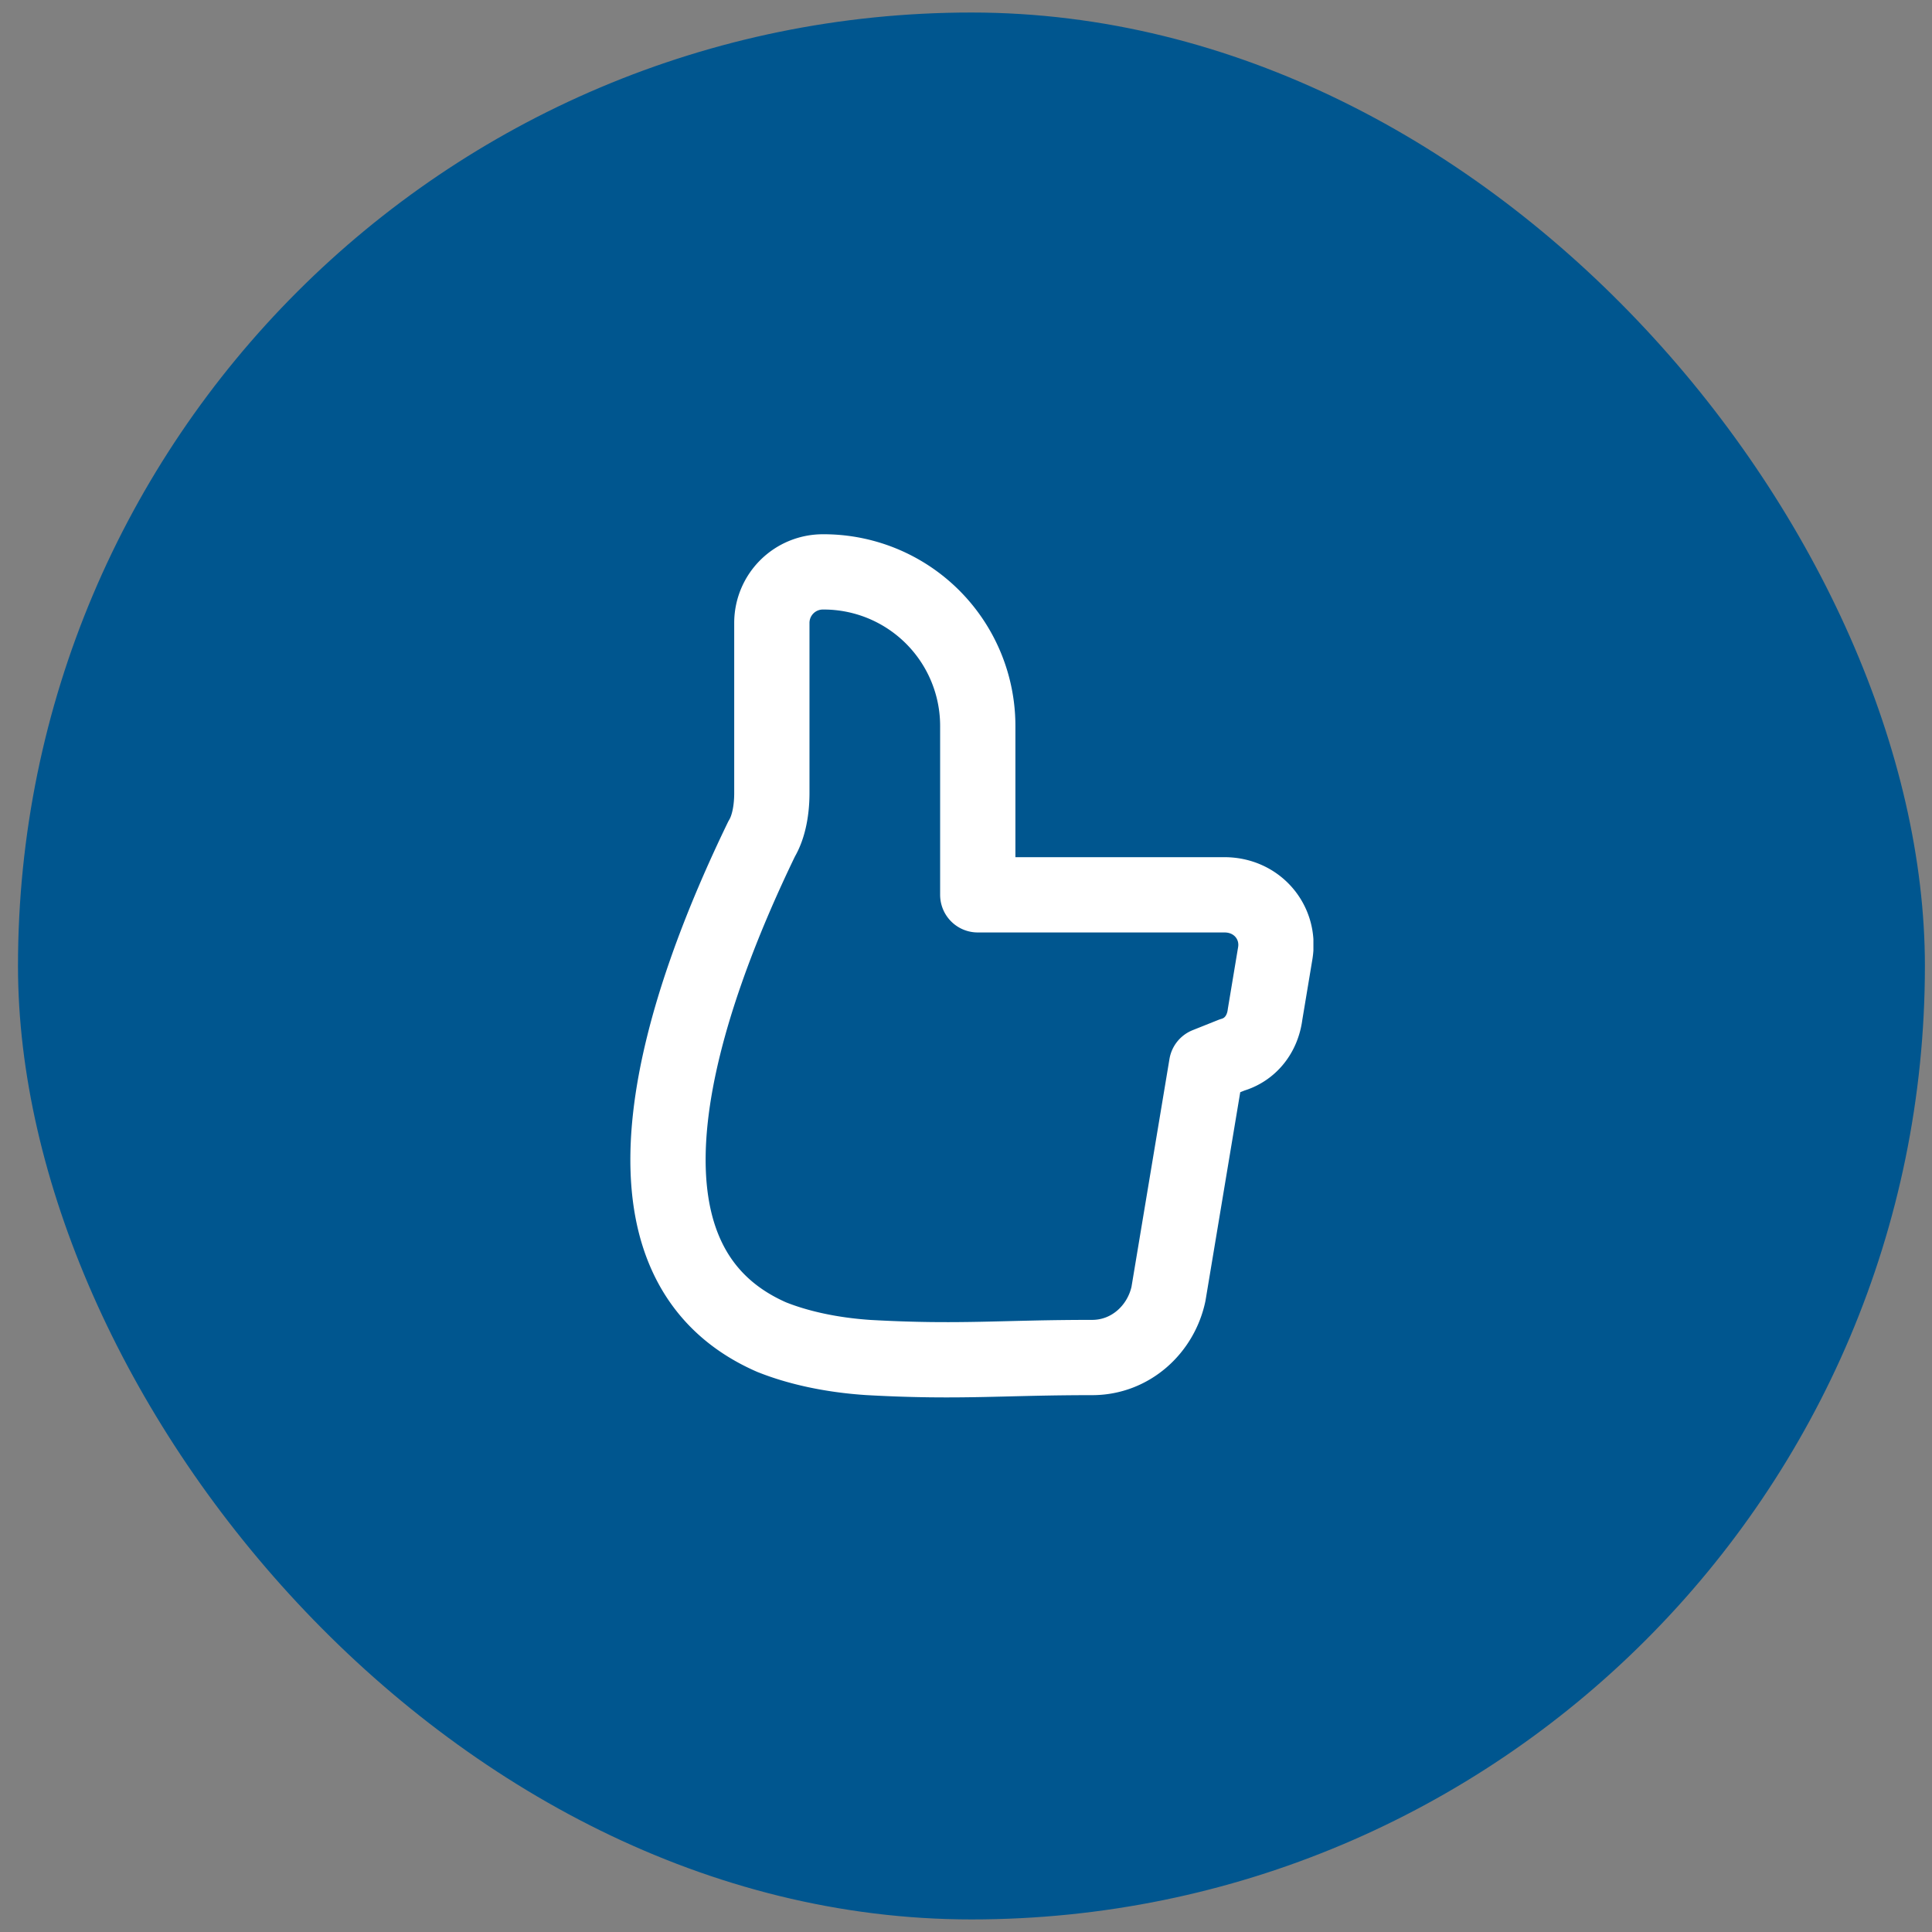 <svg xmlns="http://www.w3.org/2000/svg" width="77" height="77" fill="none" viewBox="0 0 77 77"><rect x="0" y="0" width="77" height="77" fill="#808080" stroke="none"/><rect width="76" height="76" x=".717" y=".499" fill="#00568f" rx="38"/><g clip-path="url(#clip0)">
    <path stroke="#fff" stroke-linecap="round" stroke-linejoin="round" stroke-miterlimit="10" stroke-width="3" d="M30.762 53.294c1.013.405 2.33.71 3.85.81 3.648.203 5.27 0 8.917 0 1.52 0 2.736-1.114 3.04-2.533l1.52-9.12 1.014-.405c.71-.203 1.216-.81 1.317-1.621l.405-2.432c.203-1.216-.709-2.33-2.026-2.33h-9.83v-6.689a6.141 6.141 0 00-6.18-6.181 2.033 2.033 0 00-2.027 2.026v6.79c0 .608-.102 1.317-.406 1.824-3.04 6.282-6.79 16.72.405 19.861z"/>
  </g>
  <defs>
    <clipPath id="clip0">
      <path fill="#fff" d="M0 0h27.259v34.453H0z" transform="translate(25.087 21.273)"/>
    </clipPath>
  </defs>
</svg>
